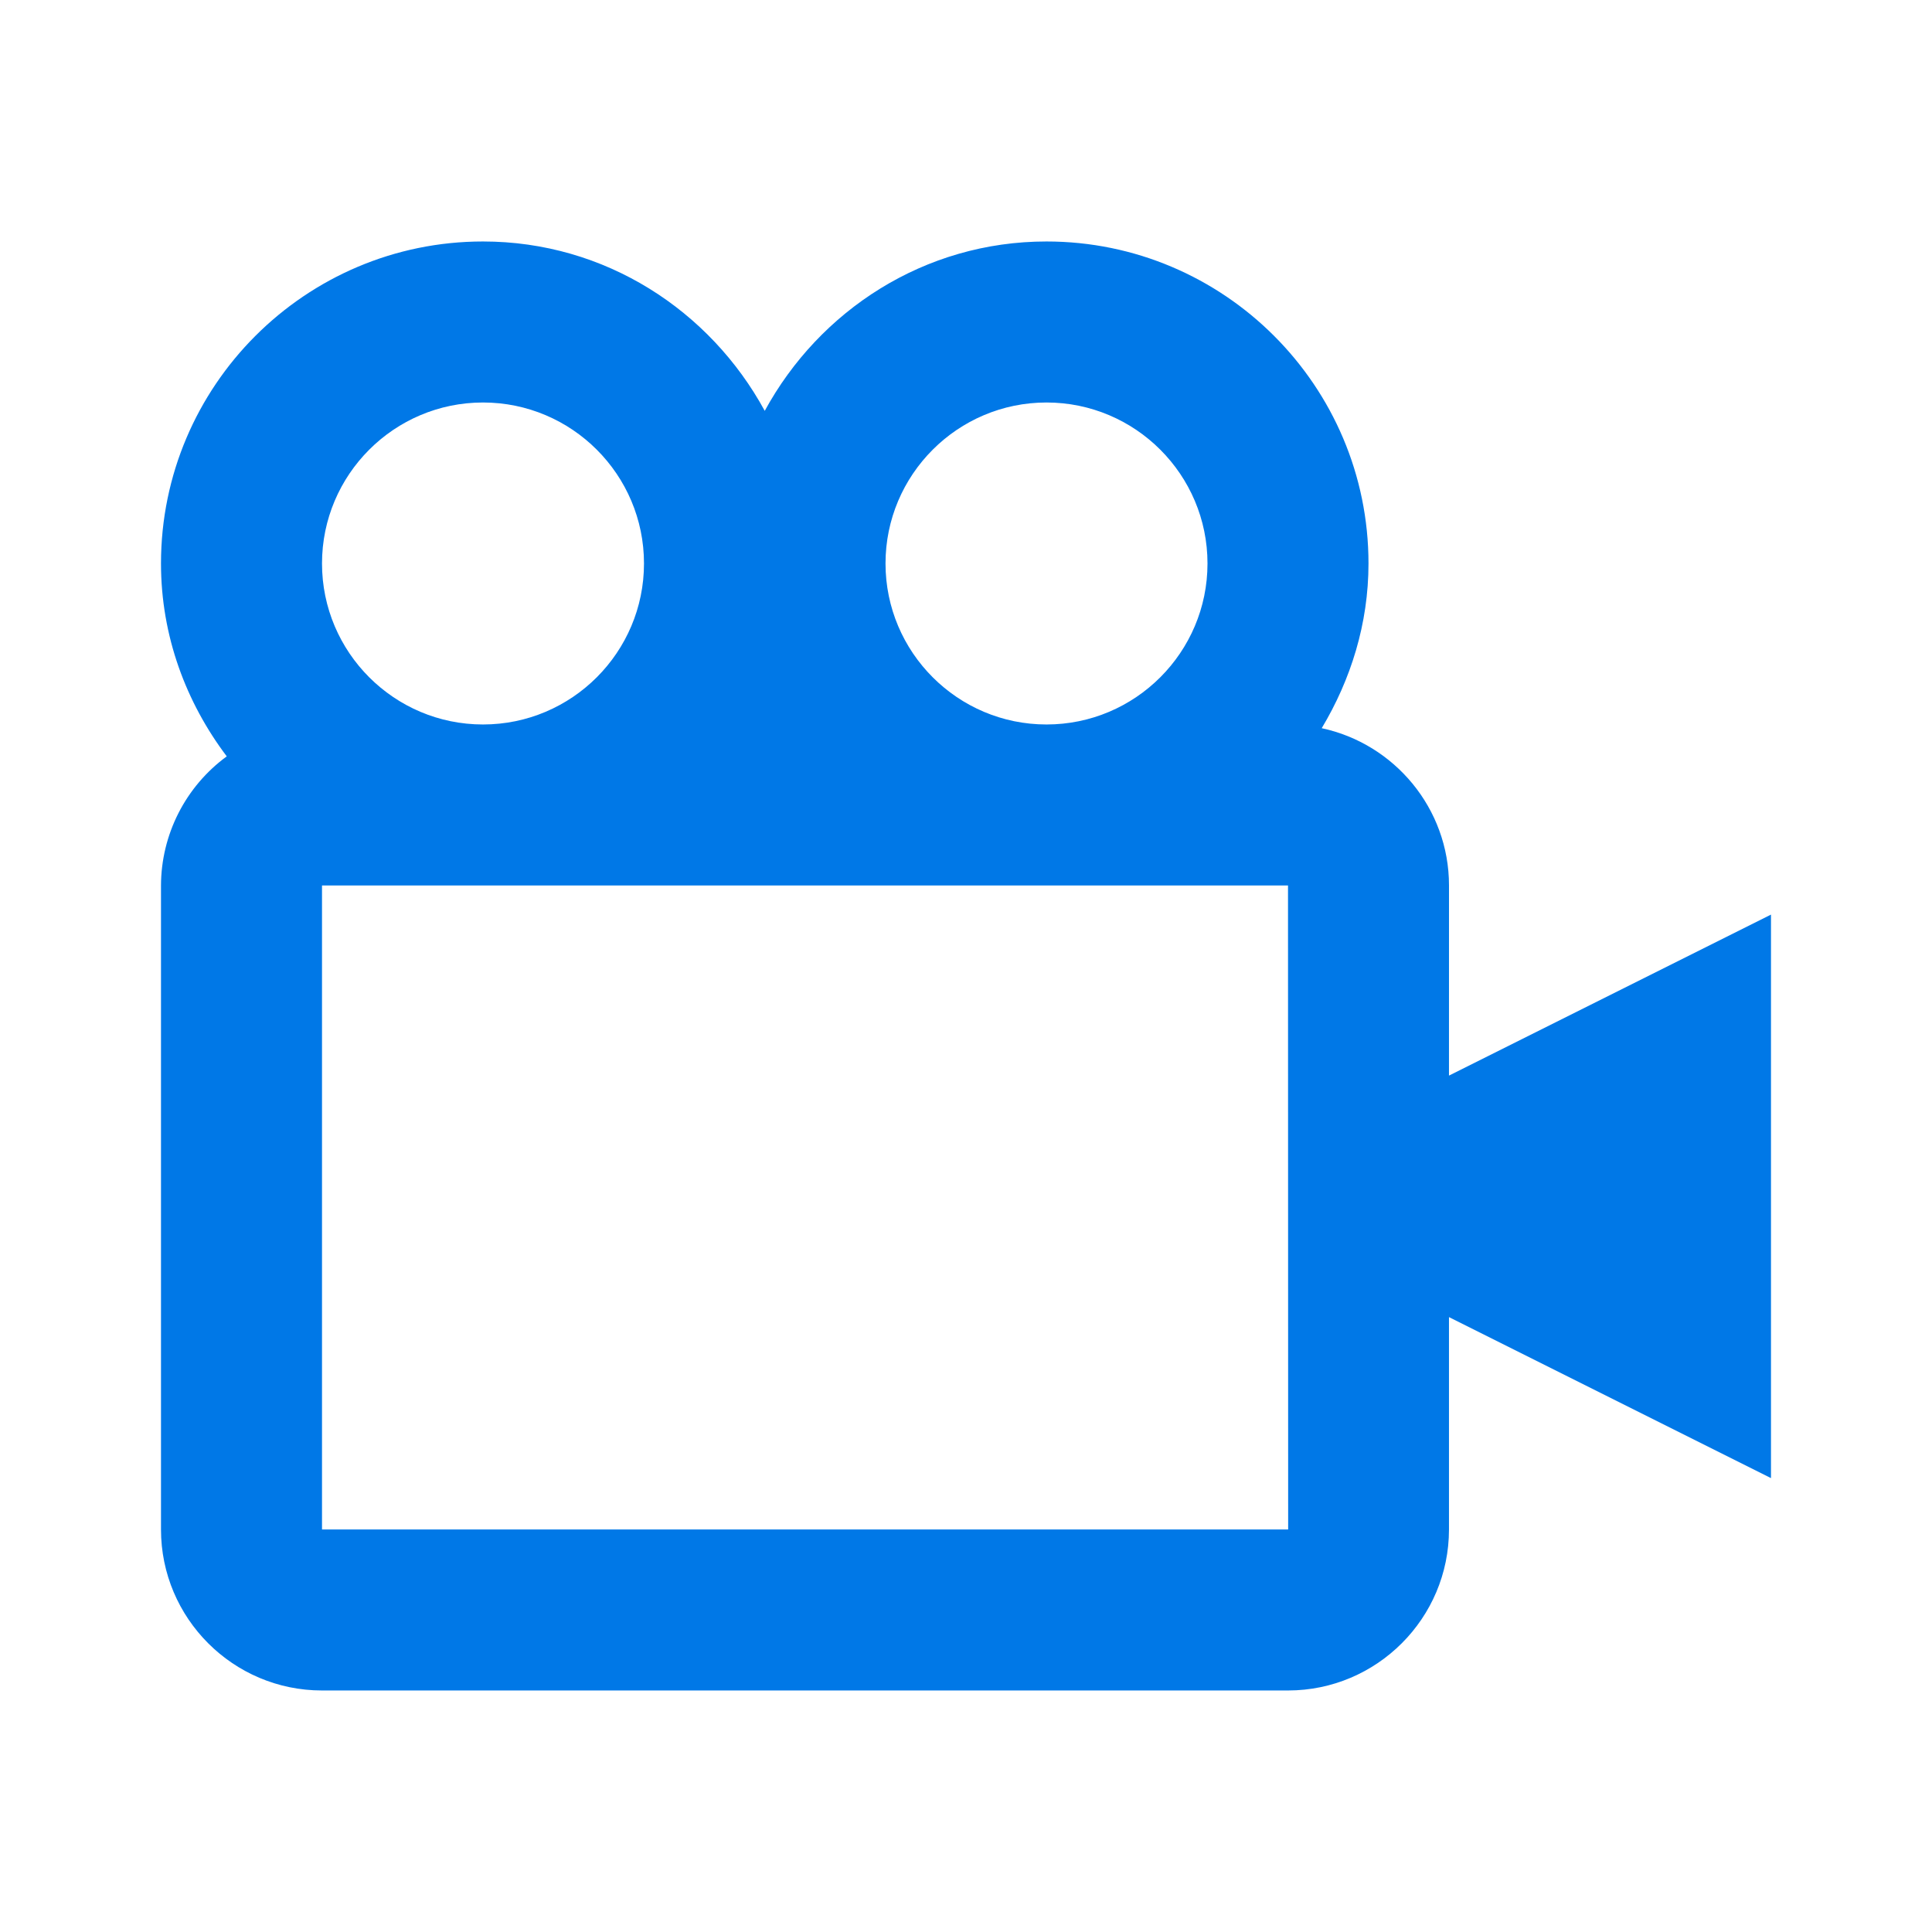 <svg fill="none" height="100" viewBox="0 0 100 100" width="100" xmlns="http://www.w3.org/2000/svg"><path d="m75 45.833c0-3.996-2.833-7.338-6.588-8.142 1.5-2.504 2.421-5.4 2.421-8.525 0-9.192-7.475-16.667-16.667-16.667-6.321 0-11.754 3.571-14.583 8.767-2.829-5.196-8.262-8.767-14.583-8.767-9.192 0-16.667 7.475-16.667 16.667 0 3.758 1.3 7.196 3.404 9.983-1.052.769-1.908 1.775-2.499 2.936-.591 1.161-.901 2.445-.905 3.748v33.333c0 4.596 3.737 8.333 8.333 8.333h50c4.596 0 8.333-3.737 8.333-8.333v-10.992l16.667 8.333v-29.167l-16.667 8.333zm-20.833-25c4.596 0 8.333 3.737 8.333 8.333 0 4.596-3.737 8.333-8.333 8.333-4.596 0-8.333-3.737-8.333-8.333 0-4.596 3.737-8.333 8.333-8.333zm-29.167 0c4.596 0 8.333 3.737 8.333 8.333 0 4.596-3.737 8.333-8.333 8.333-4.596 0-8.333-3.737-8.333-8.333 0-4.596 3.737-8.333 8.333-8.333zm-8.333 58.333v-33.333h50l.008 33.333z" fill="#0078e7"/></svg>